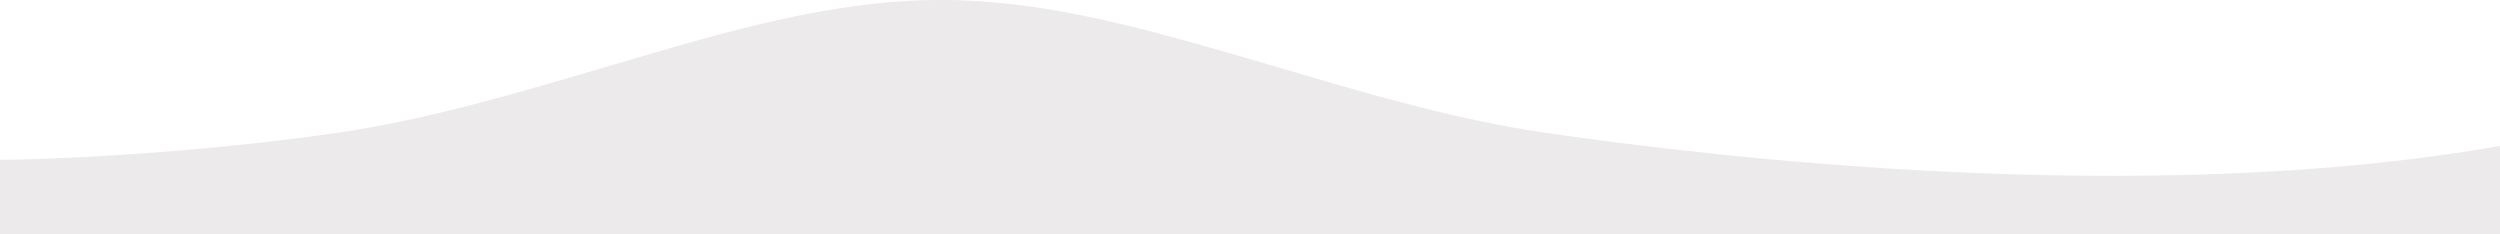 <svg xmlns="http://www.w3.org/2000/svg" viewBox="0 0 2946.2 275.68"><path d="M2946.2,172c-422.34,74.34-932.76,12.26-1123.48-15.27-126.84-18.31-249-58.14-371.79-93.48C1339.27,31.16,1226.15,0,1109.22,0c-131.66,0-259.77,39.14-385,75.89C616,107.65,507.62,140.62,395.72,156.77,205,184.3,20.06,188.87,0,188.29v87.39H2946.2Z" style="fill:#d0cccb;fill-rule:evenodd;opacity:0.4"/></svg>